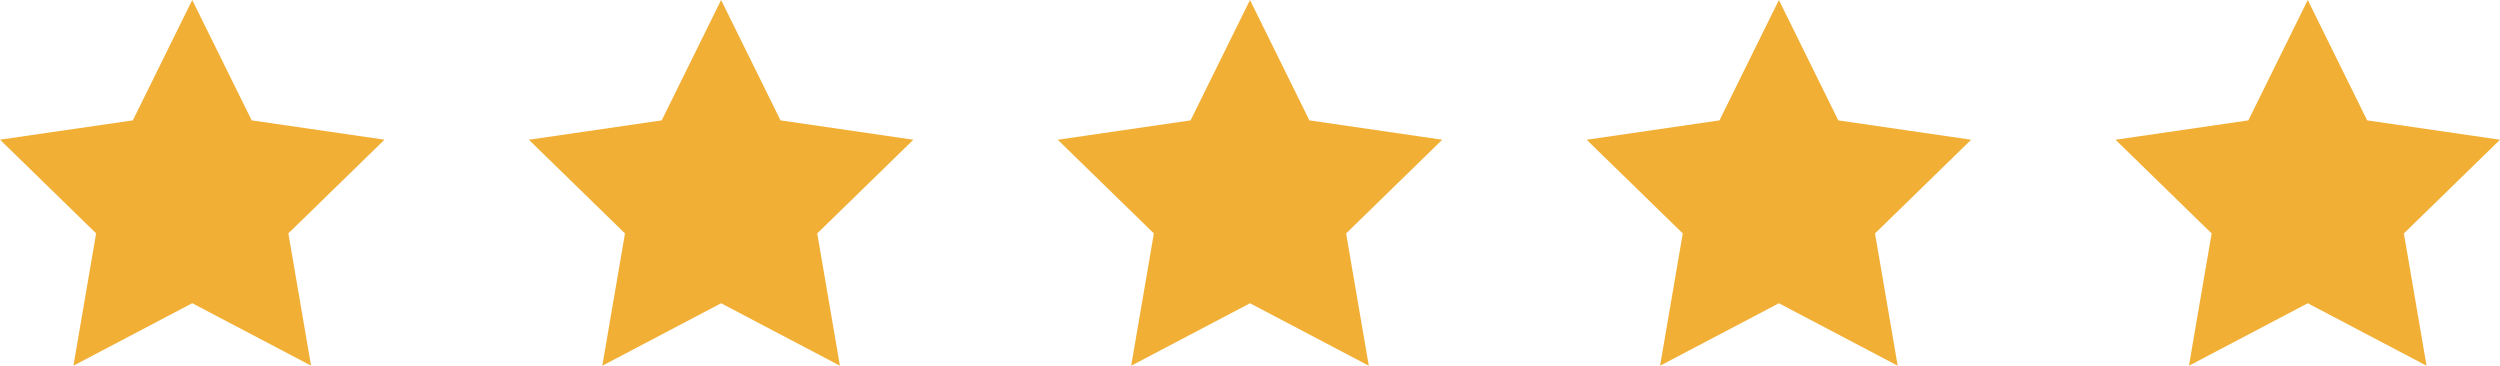 <svg xmlns="http://www.w3.org/2000/svg" width="142.035" height="20.775" viewBox="0 0 142.035 20.775">
  <g id="Grupo_158503" data-name="Grupo 158503" transform="translate(0 0)">
    <path id="Trazado_129427" data-name="Trazado 129427" d="M10.922,0,7.547,6.839,0,7.935l5.461,5.323L4.172,20.775l6.75-3.549,6.75,3.549-1.289-7.516,5.461-5.323L14.3,6.839Z" transform="translate(0)" fill="#f2af35"/>
    <path id="Trazado_129428" data-name="Trazado 129428" d="M116.624,0l-3.375,6.839-7.547,1.1,5.461,5.323-1.289,7.516,6.75-3.549,6.75,3.549-1.289-7.516,5.461-5.323L120,6.839Z" transform="translate(-75.655)" fill="#f2af35"/>
    <path id="Trazado_129429" data-name="Trazado 129429" d="M222.327,0l-3.375,6.839-7.547,1.1,5.461,5.323-1.289,7.516,6.75-3.549,6.75,3.549-1.289-7.516,5.461-5.323-7.547-1.1Z" transform="translate(-151.31)" fill="#f2af35"/>
    <path id="Trazado_129430" data-name="Trazado 129430" d="M328.03,0l-3.375,6.839-7.547,1.1,5.461,5.323-1.289,7.516,6.75-3.549,6.75,3.549-1.289-7.516,5.461-5.323-7.547-1.1Z" transform="translate(-226.964)" fill="#f2af35"/>
    <path id="Trazado_129431" data-name="Trazado 129431" d="M433.732,0l-3.375,6.839-7.547,1.1,5.461,5.323-1.289,7.516,6.75-3.549,6.75,3.549-1.289-7.516,5.461-5.323-7.547-1.1Z" transform="translate(-302.619)" fill="#f2af35"/>
  </g>
</svg>
